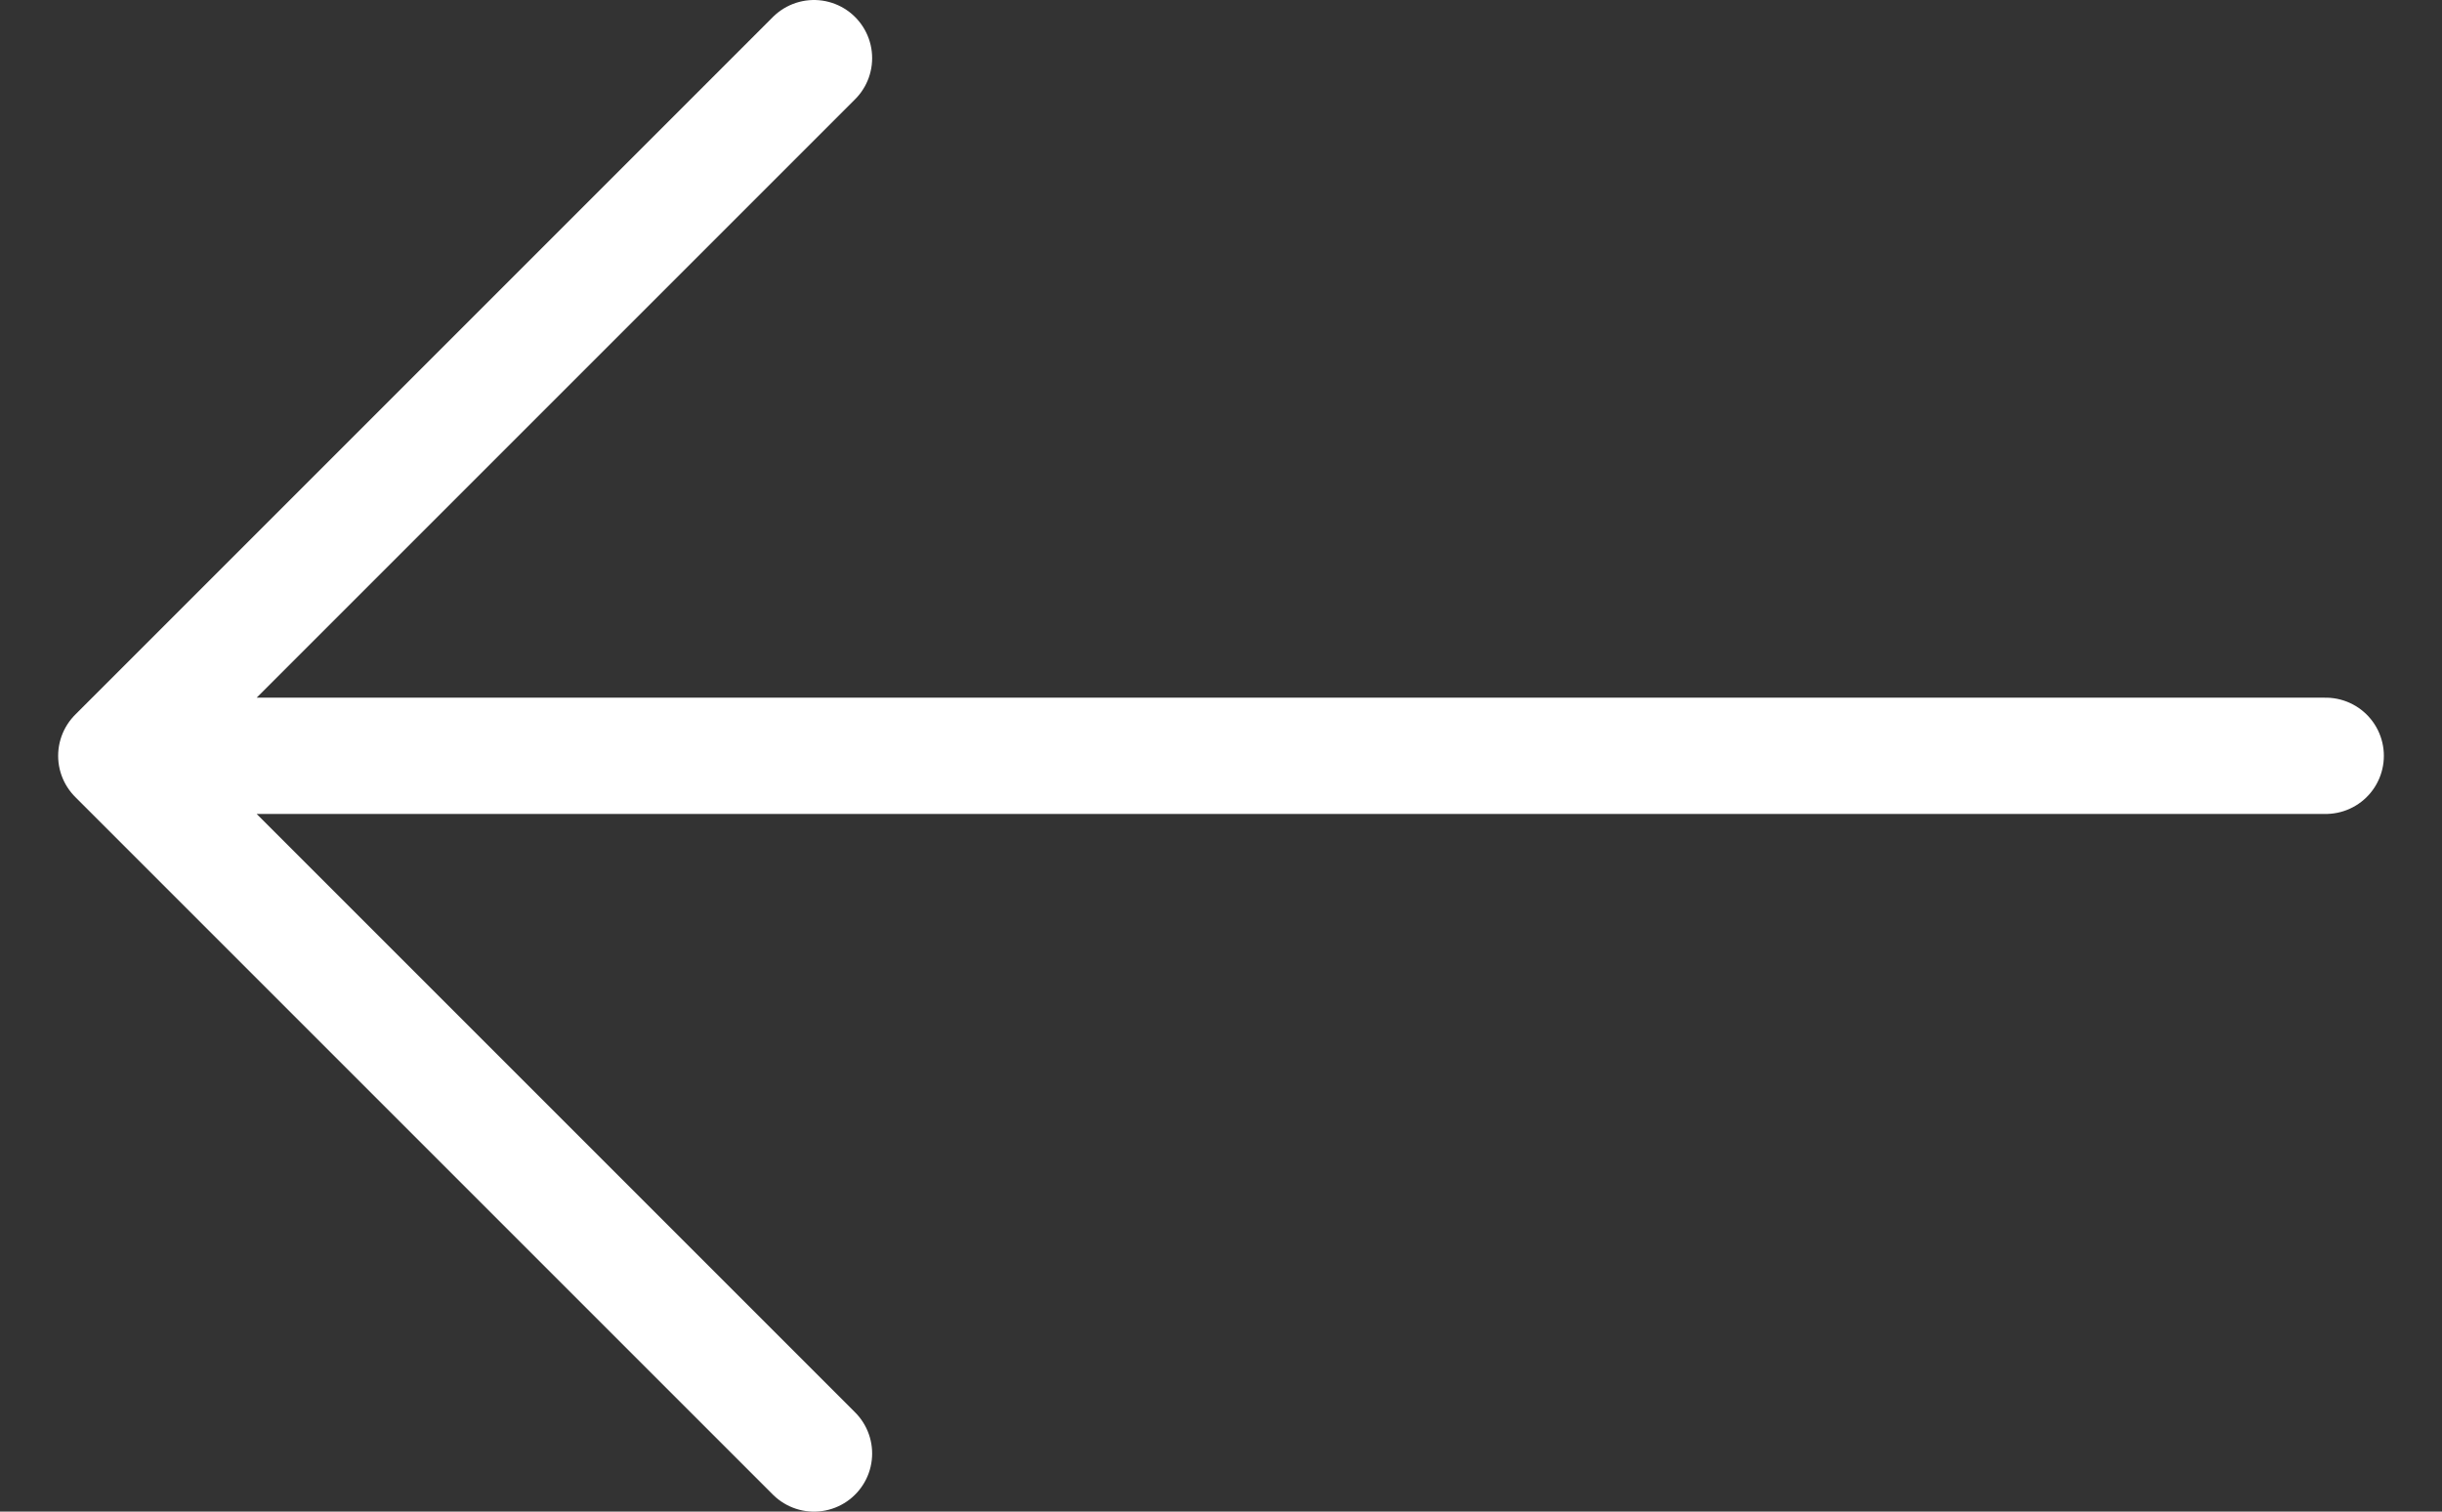 <?xml version="1.0" encoding="UTF-8"?> <svg xmlns="http://www.w3.org/2000/svg" width="21" height="13" viewBox="0 0 21 13" fill="none"><rect x="0" y="0" width="21" height="13" fill="#333333" stroke="none"/><path d="M20 6.5H1M1 6.5L7 0.5M1 6.5L7 12.5" stroke="white" stroke-linecap="round" stroke-linejoin="round"></path></svg> 